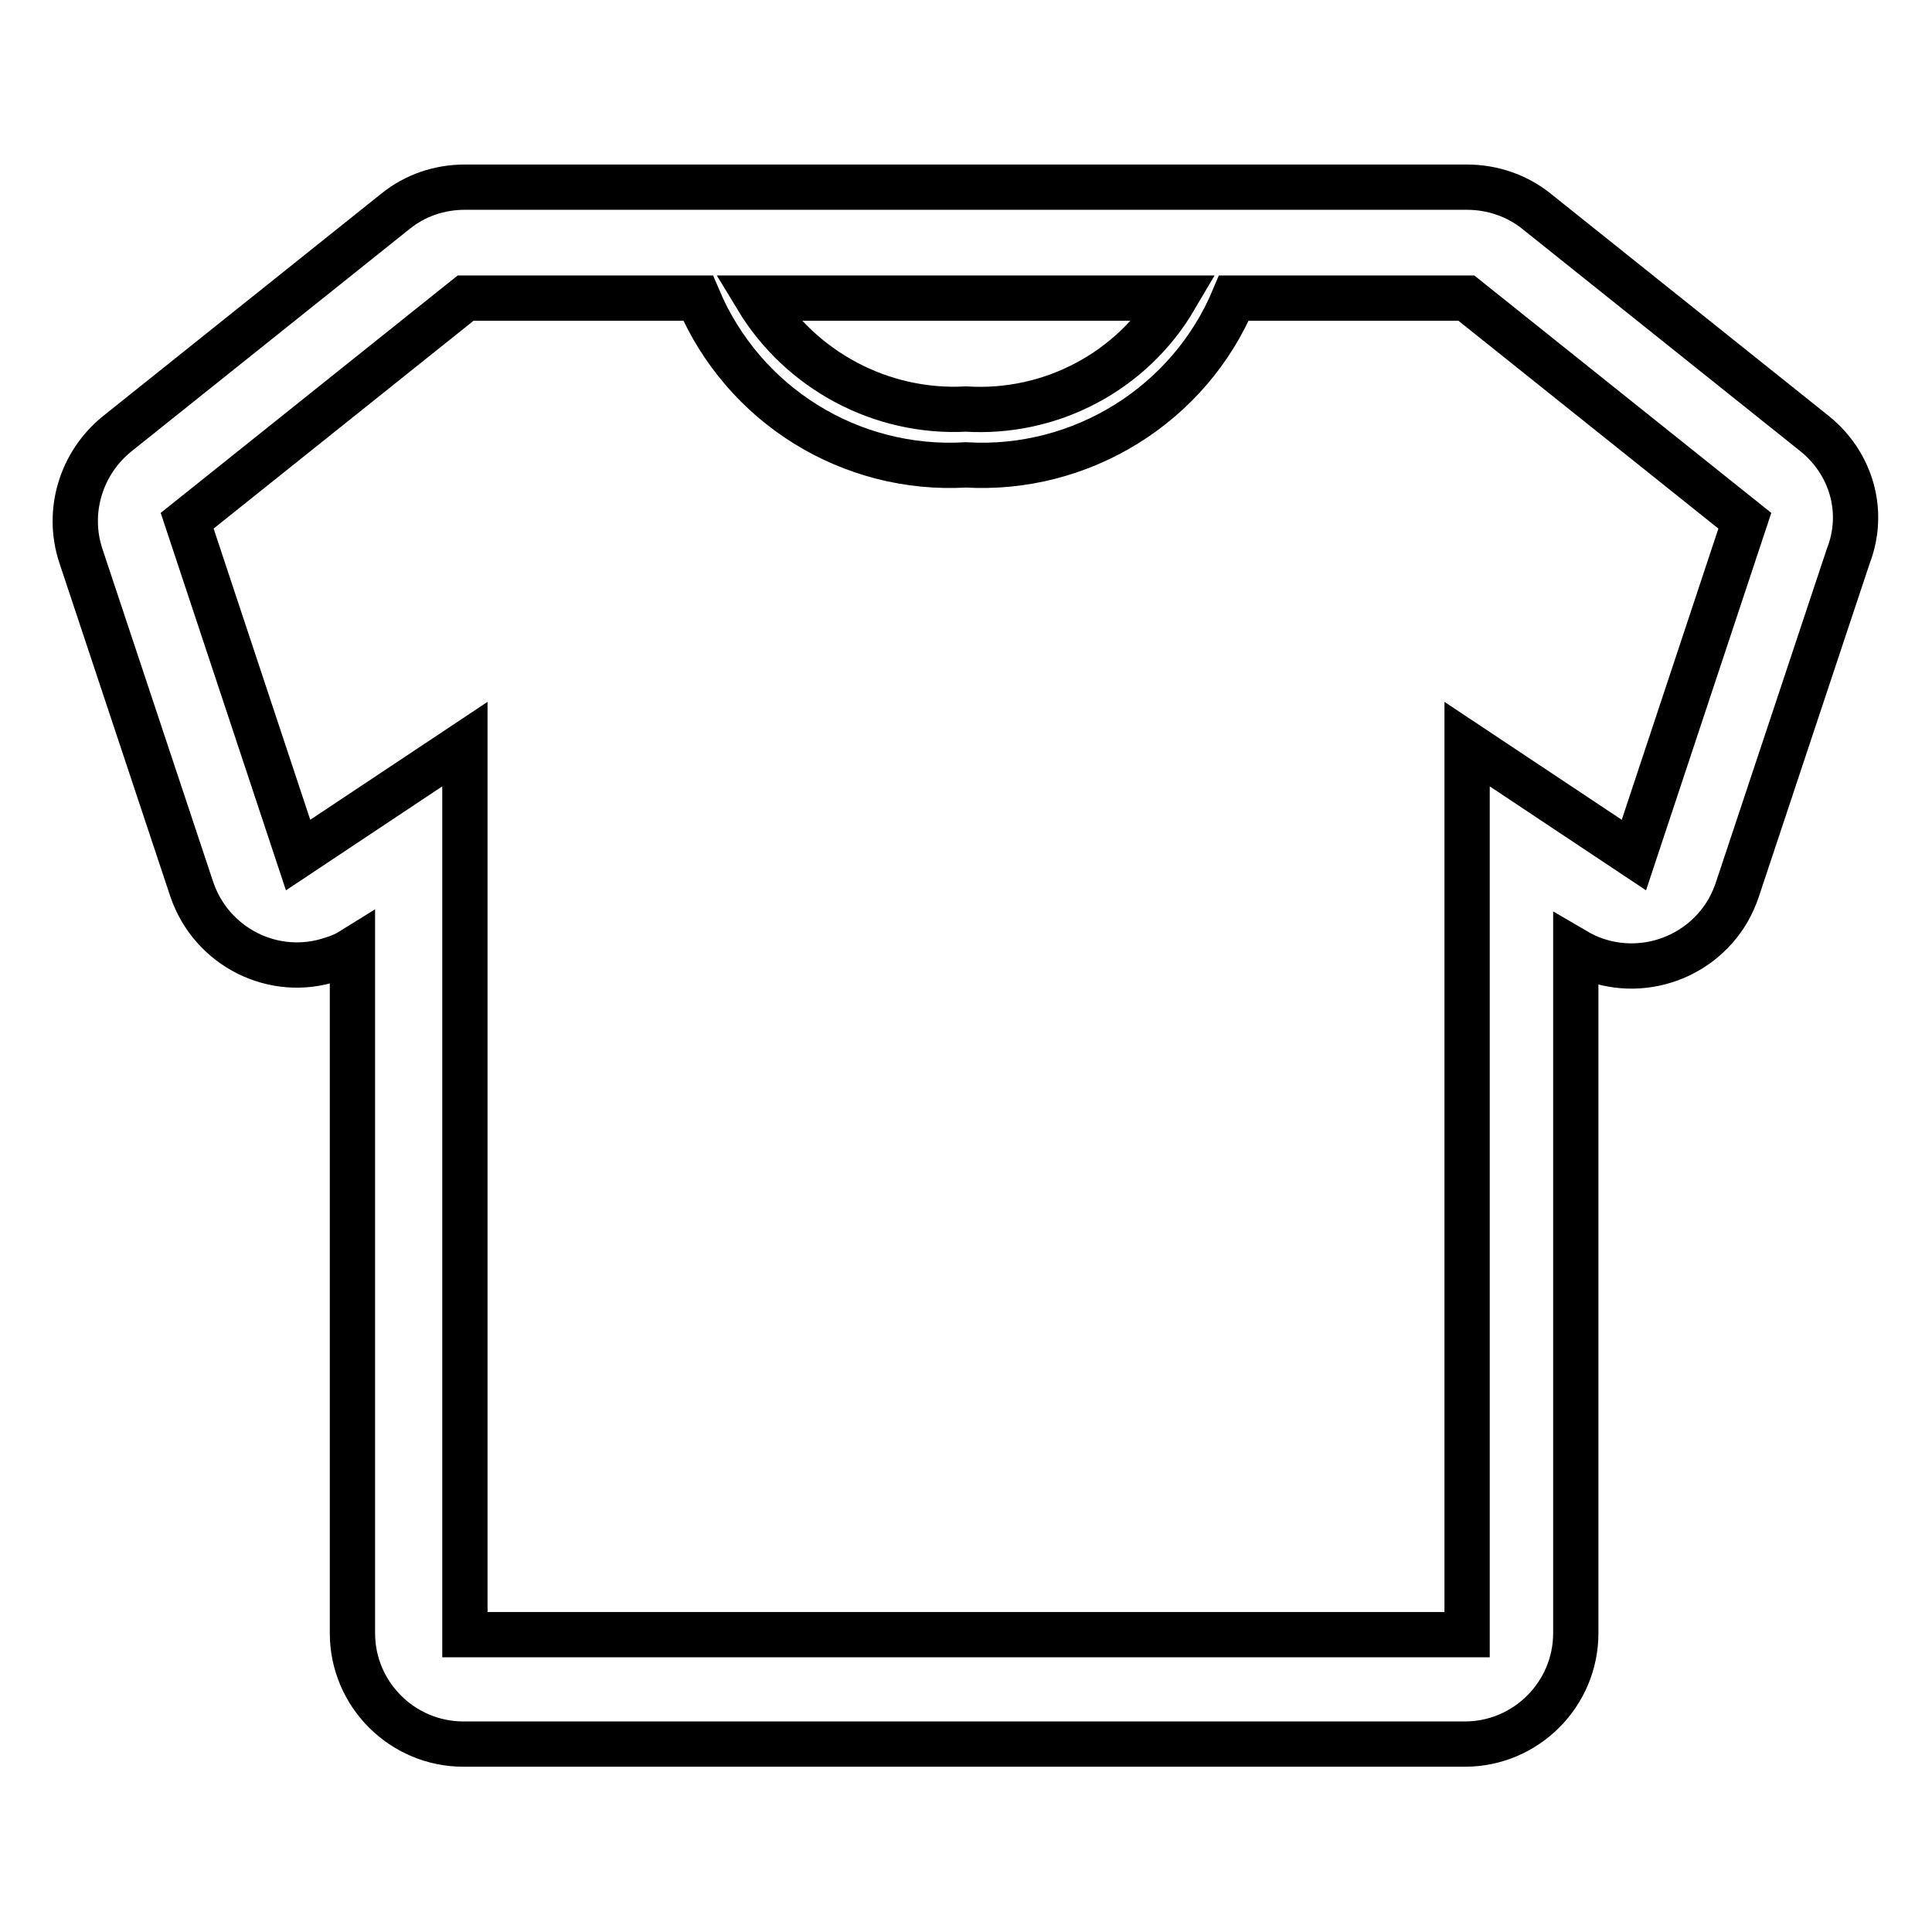 <?xml version="1.0" encoding="utf-8"?>
<!-- Svg Vector Icons : http://www.onlinewebfonts.com/icon -->
<!DOCTYPE svg PUBLIC "-//W3C//DTD SVG 1.1//EN" "http://www.w3.org/Graphics/SVG/1.1/DTD/svg11.dtd">
<svg version="1.1" xmlns="http://www.w3.org/2000/svg" xmlns:xlink="http://www.w3.org/1999/xlink" x="0px" y="0px" viewBox="0 0 256 256" enable-background="new 0 0 256 256" xml:space="preserve">
<g> <path stroke-width="6" fill-opacity="0" stroke="#000000"  d="M240.5,57.5L203.6,28c-2.6-2.1-5.9-3.2-9.2-3.2H61.6c-3.4,0-6.6,1.1-9.2,3.2L15.5,57.5 c-4.8,3.9-6.7,10.3-4.8,16.1l14.7,44.2c2.6,7.7,10.9,11.9,18.6,9.3c1-0.3,1.9-0.7,2.7-1.2v90.5c0,8.1,6.6,14.7,14.7,14.7l0,0h132.7 c8.1,0,14.7-6.6,14.7-14.7l0,0V126c7,4.1,16.1,1.7,20.2-5.4c0.5-0.9,0.9-1.8,1.2-2.7l14.7-44.2C247.2,67.8,245.3,61.4,240.5,57.5 L240.5,57.5z M155.7,39.5c-5.7,9.7-16.4,15.4-27.7,14.7c-11.2,0.6-21.9-5.1-27.7-14.7H155.7z M216.5,113.3l-22.1-14.7v118H61.6 v-118l-22.1,14.7L24.8,69l36.9-29.5h30.8c6,14.2,20.2,23,35.5,22.1c15.3,0.9,29.6-8,35.5-22.1h30.8L231.2,69L216.5,113.3z"/></g>
</svg>